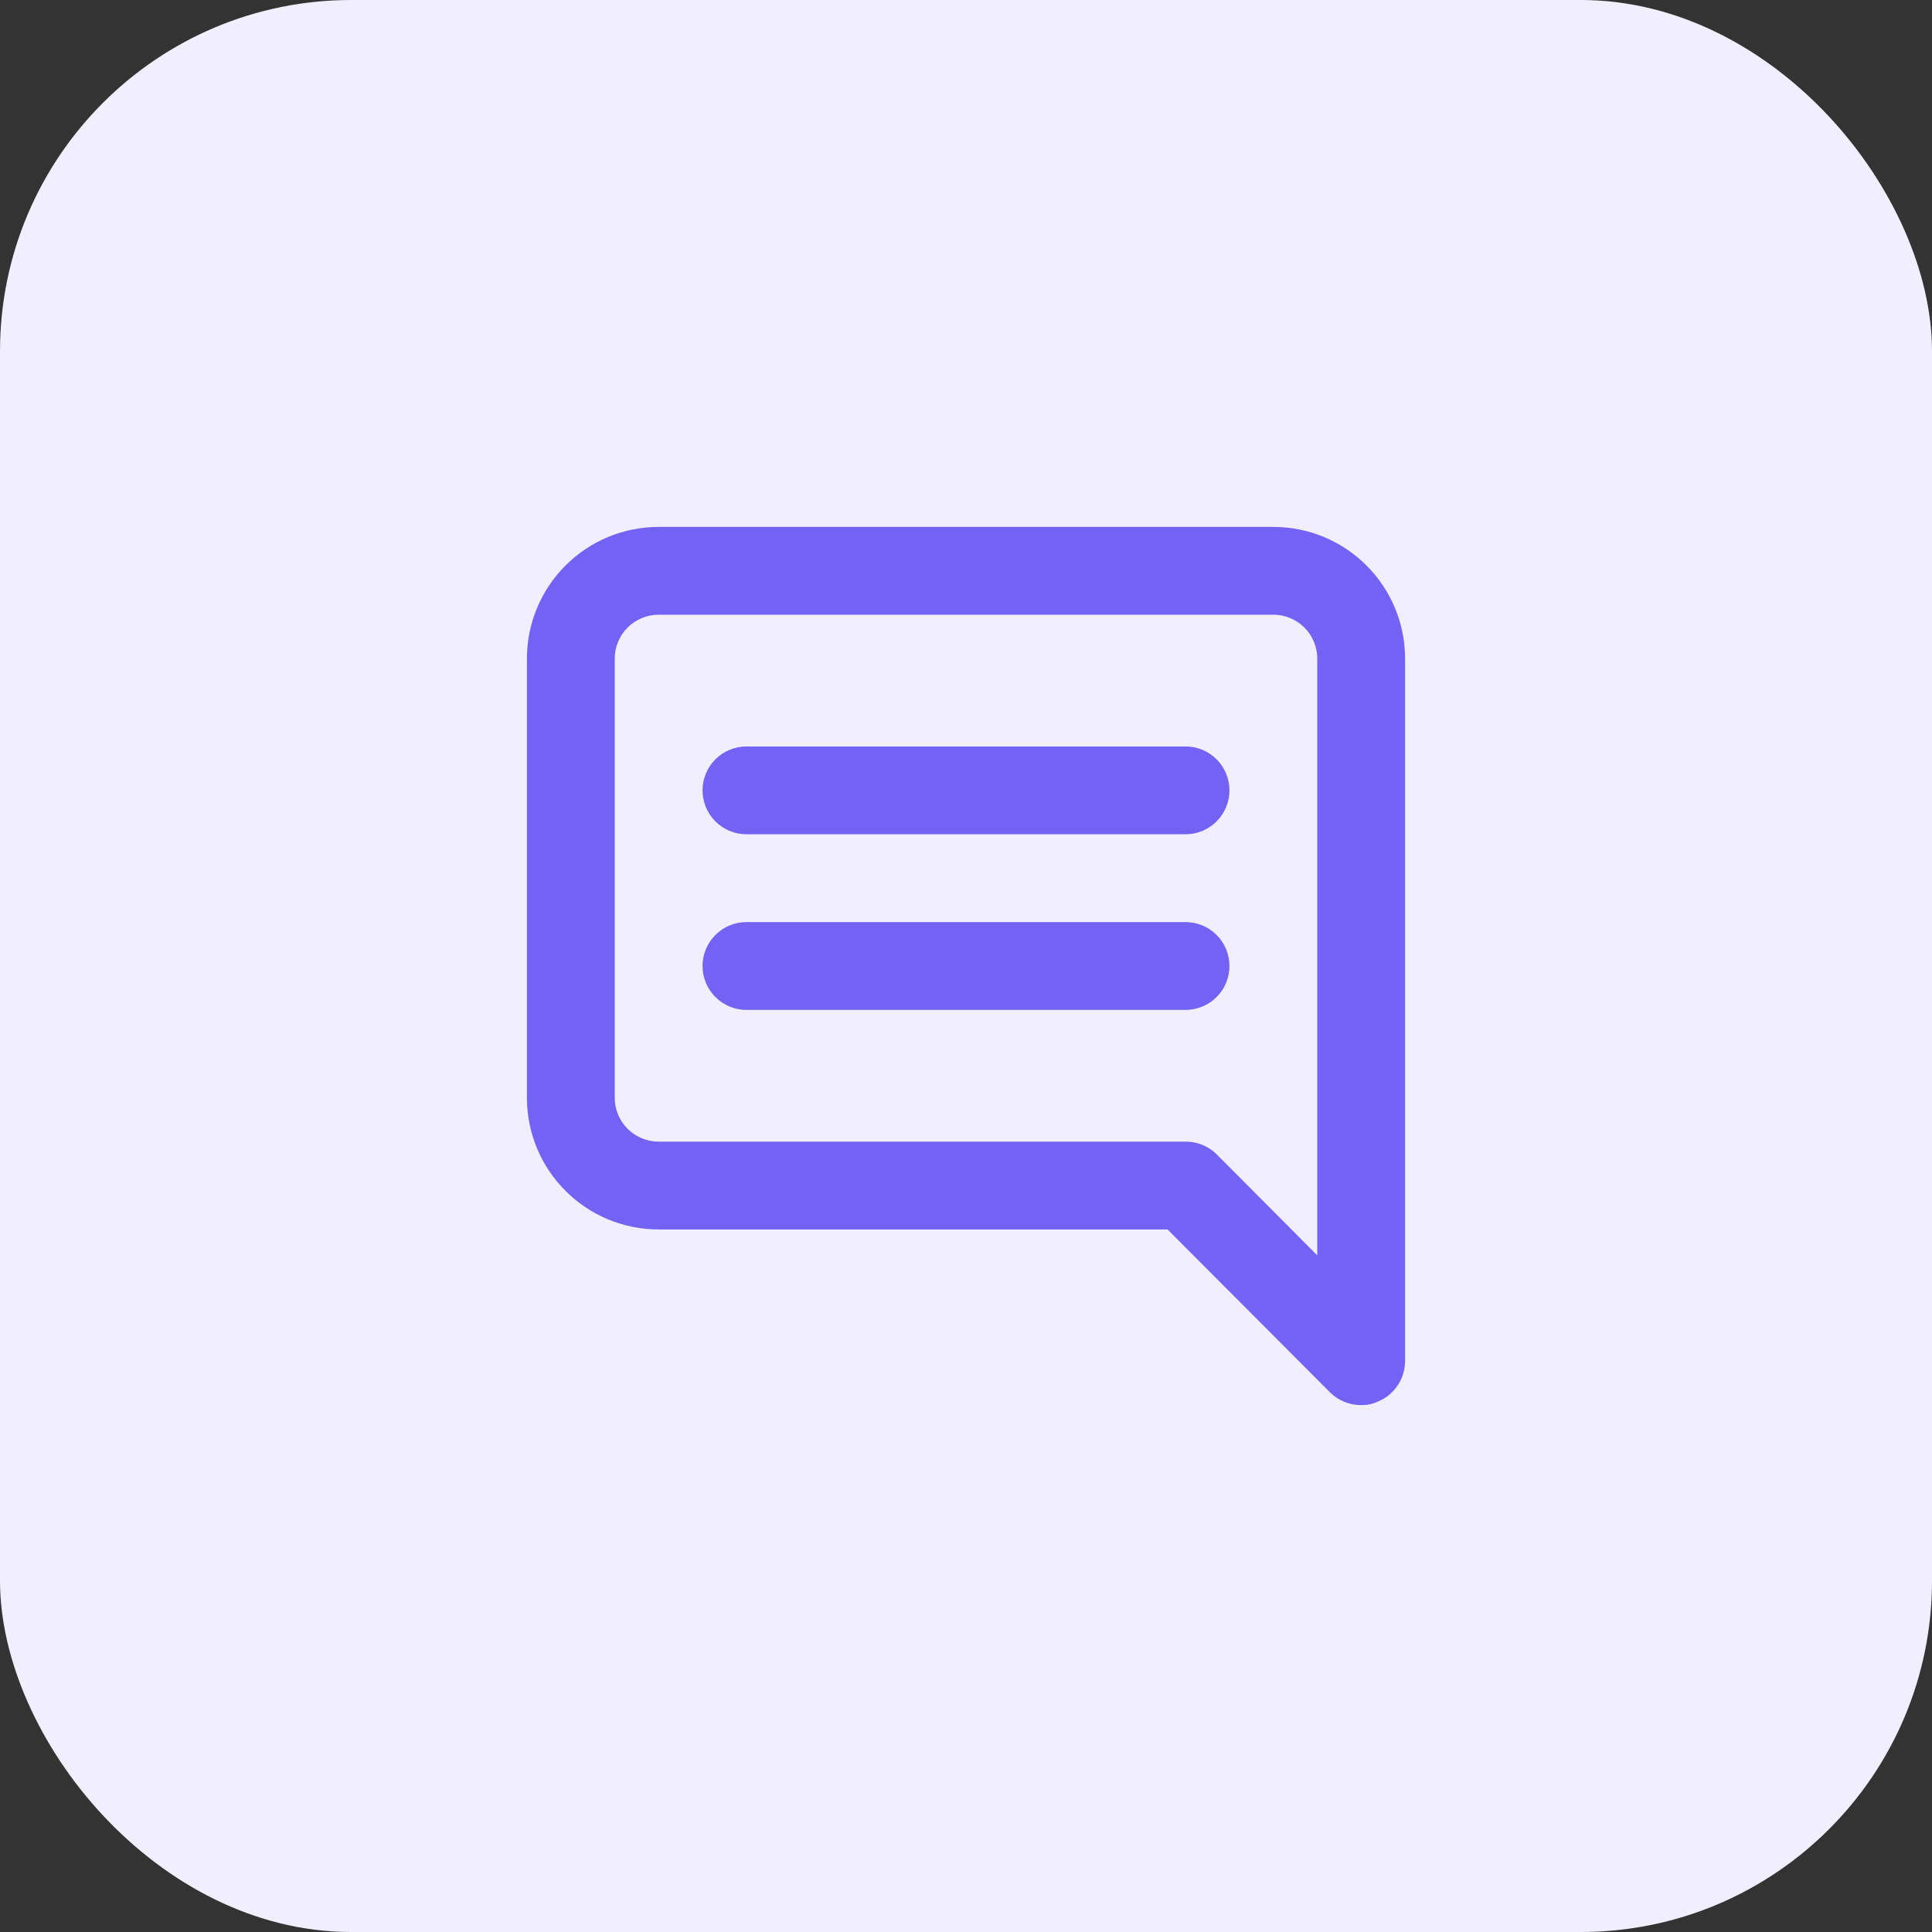 <svg width="44" height="44" viewBox="0 0 44 44" fill="none" xmlns="http://www.w3.org/2000/svg">
<rect x="0" y="0" width="44" height="44" fill="#333333" stroke="none"/>
<rect x="6.10352e-05" width="44" height="44" rx="8" fill="#F1EFFE"/>
<path d="M27 17H17C16.735 17 16.48 17.105 16.293 17.293C16.105 17.48 16 17.735 16 18C16 18.265 16.105 18.52 16.293 18.707C16.48 18.895 16.735 19 17 19H27C27.265 19 27.52 18.895 27.707 18.707C27.895 18.52 28 18.265 28 18C28 17.735 27.895 17.48 27.707 17.293C27.52 17.105 27.265 17 27 17ZM27 21H17C16.735 21 16.48 21.105 16.293 21.293C16.105 21.48 16 21.735 16 22C16 22.265 16.105 22.52 16.293 22.707C16.48 22.895 16.735 23 17 23H27C27.265 23 27.52 22.895 27.707 22.707C27.895 22.52 28 22.265 28 22C28 21.735 27.895 21.48 27.707 21.293C27.52 21.105 27.265 21 27 21ZM29 12H15C14.204 12 13.441 12.316 12.879 12.879C12.316 13.441 12 14.204 12 15V25C12 25.796 12.316 26.559 12.879 27.121C13.441 27.684 14.204 28 15 28H26.59L30.29 31.71C30.384 31.803 30.494 31.876 30.616 31.926C30.738 31.976 30.869 32.001 31 32C31.131 32.003 31.261 31.976 31.38 31.92C31.563 31.845 31.719 31.718 31.829 31.554C31.94 31.39 31.999 31.197 32 31V15C32 14.204 31.684 13.441 31.121 12.879C30.559 12.316 29.796 12 29 12ZM30 28.59L27.71 26.29C27.617 26.197 27.506 26.124 27.384 26.074C27.262 26.024 27.132 25.999 27 26H15C14.735 26 14.48 25.895 14.293 25.707C14.105 25.52 14 25.265 14 25V15C14 14.735 14.105 14.48 14.293 14.293C14.48 14.105 14.735 14 15 14H29C29.265 14 29.52 14.105 29.707 14.293C29.895 14.48 30 14.735 30 15V28.59Z" fill="#7462F4"/>
</svg>
